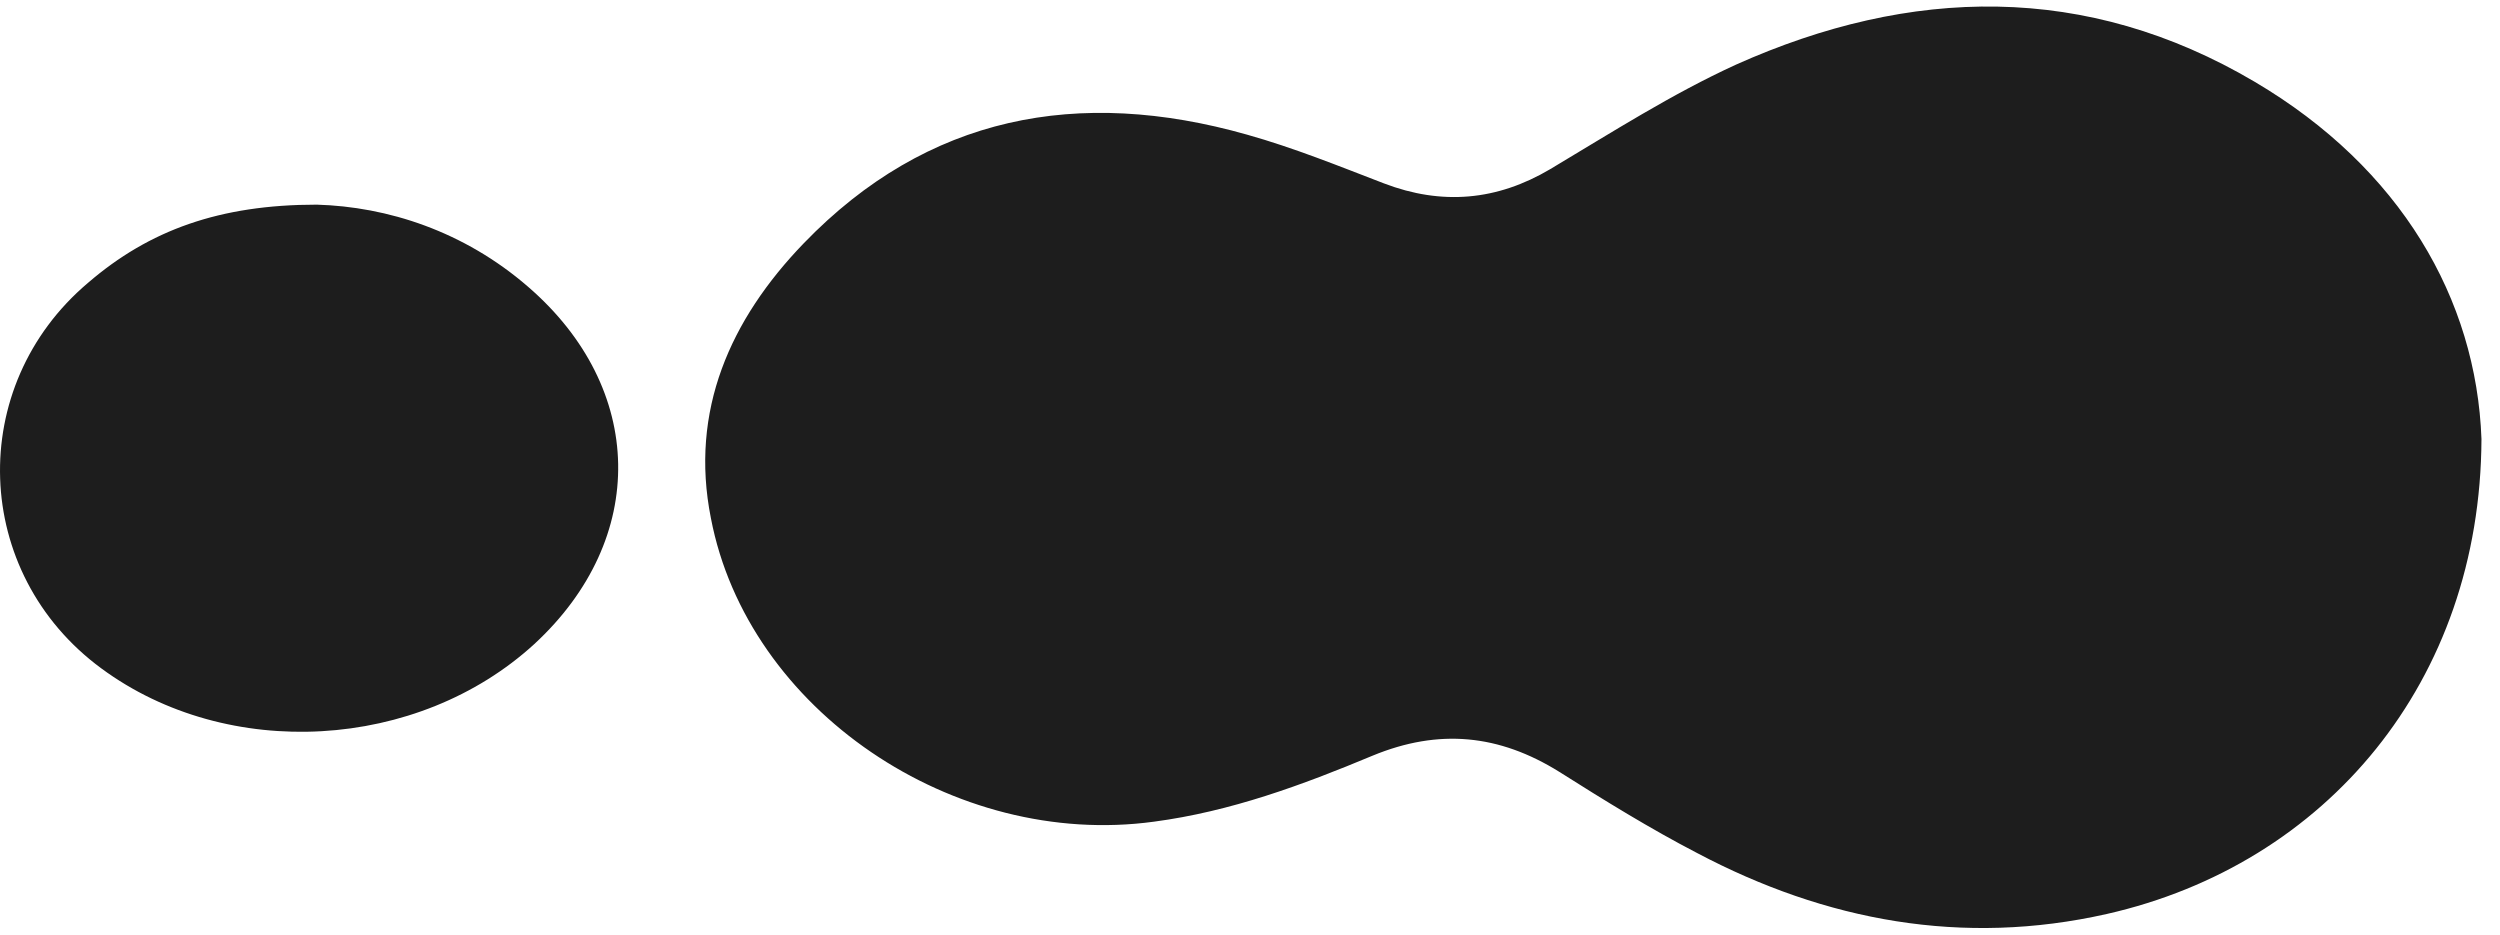 <svg xmlns="http://www.w3.org/2000/svg" width="107" height="40" viewBox="0 0 107 40" fill="none">
<path d="M106.207 18.792C105.988 12.798 102.754 7.195 96.505 3.503C89.294 -0.753 81.777 -0.58 74.304 2.765C71.551 4.024 68.972 5.675 66.35 7.239C64.078 8.585 61.718 8.802 59.227 7.847C57.304 7.108 55.381 6.327 53.37 5.762C46.16 3.72 39.691 4.937 34.404 10.409C31.257 13.667 29.509 17.576 30.427 22.18C32 30.389 40.828 36.34 49.394 35.167C52.671 34.732 55.73 33.603 58.746 32.343C61.587 31.171 64.165 31.431 66.743 33.038C68.666 34.255 70.633 35.471 72.643 36.513C78.15 39.423 84.006 40.509 90.168 39.119C99.564 36.991 106.163 29.173 106.207 18.792ZM13.559 8.759C9.408 8.759 6.392 9.845 3.77 12.103C-1.474 16.534 -1.212 24.525 4.338 28.608C9.757 32.604 17.886 32.126 22.868 27.566C27.763 23.049 27.631 16.62 22.606 12.277C19.852 9.888 16.575 8.846 13.559 8.759Z" fill="#1D1D1D"/>
</svg>
